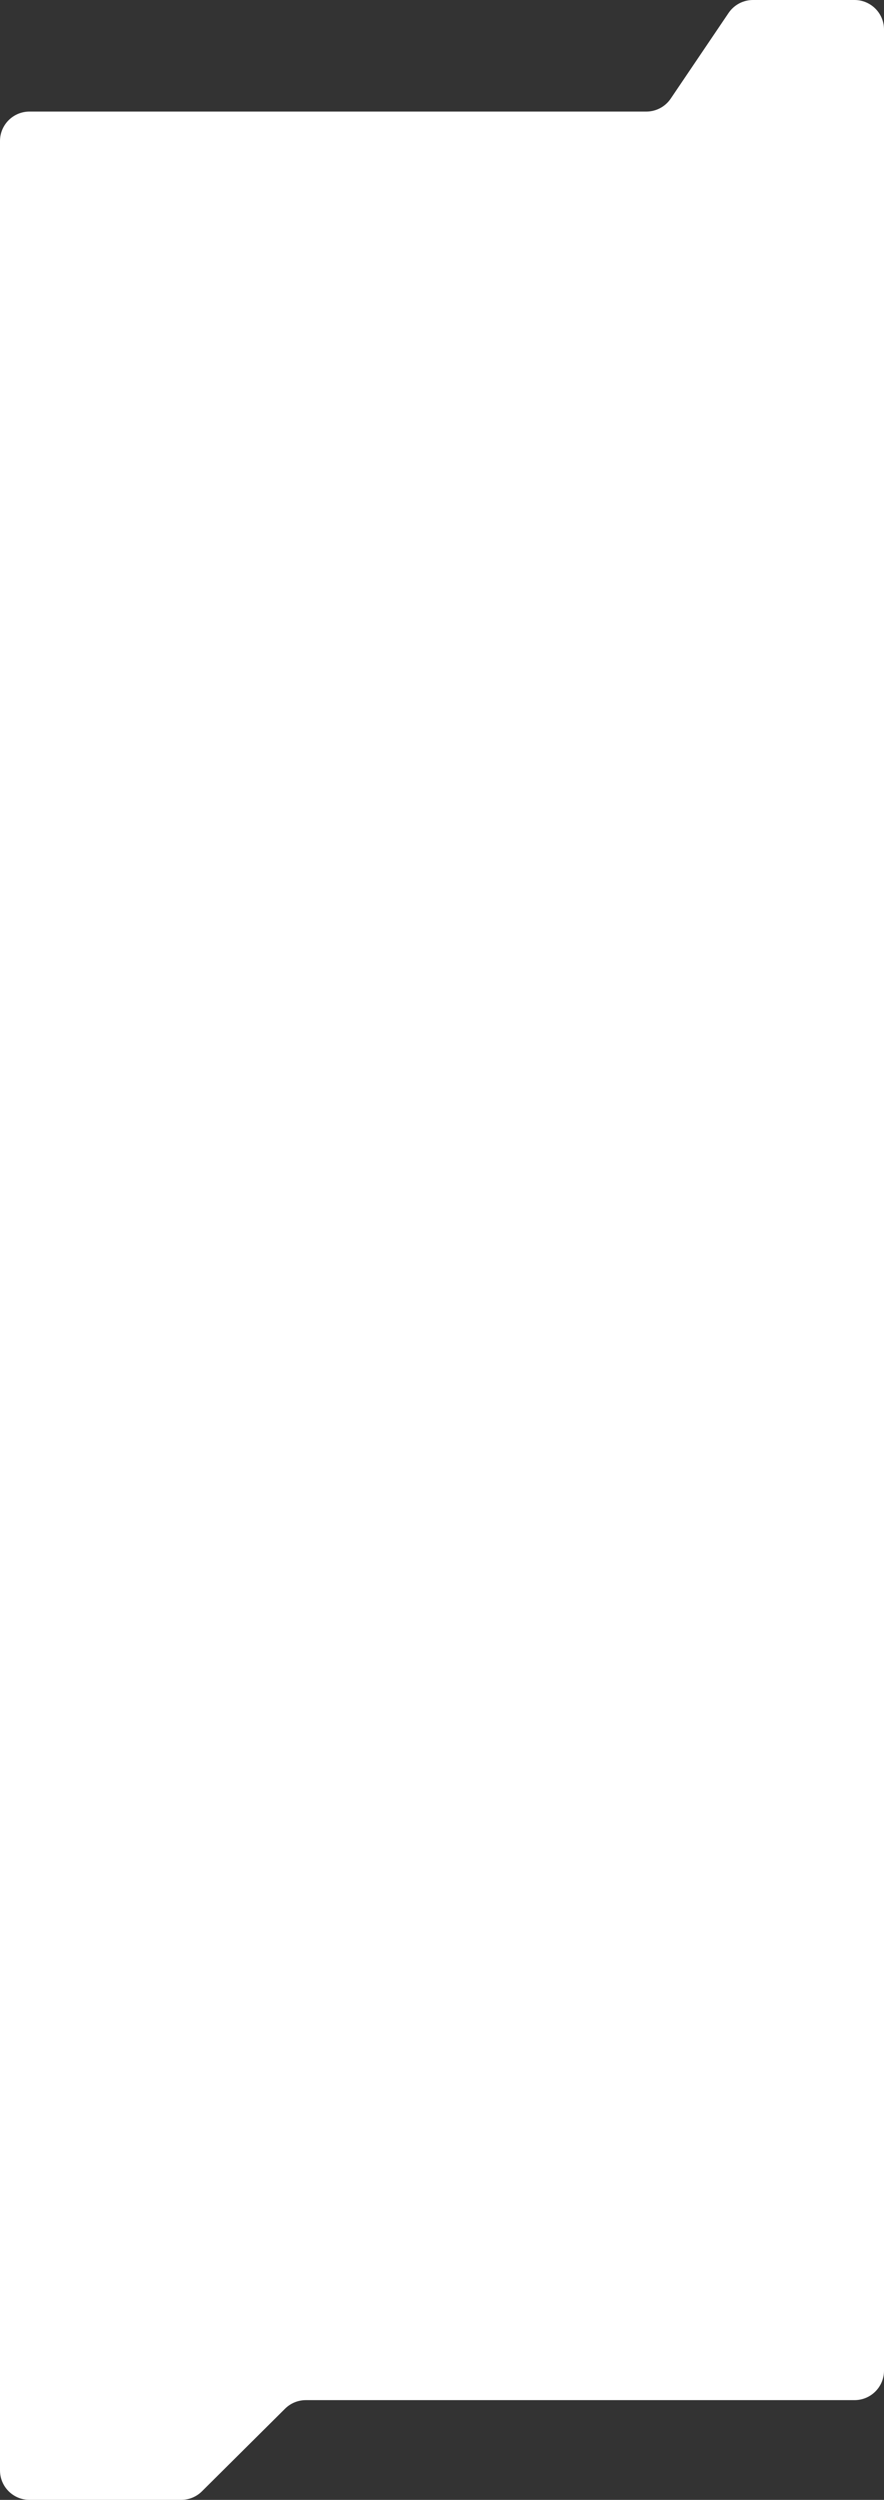 <?xml version="1.0" encoding="UTF-8"?> <svg xmlns="http://www.w3.org/2000/svg" width="300" height="848" viewBox="0 0 300 848" fill="none"><rect x="0" y="0" width="300" height="848" fill="#333333" stroke="none"/> <path d="M96.738 817.068L68.534 845.094C66.66 846.955 64.127 848 61.486 848H10C4.477 848 0 843.523 0 838V47.848C0 42.326 4.477 37.848 10 37.848H219.336C222.657 37.848 225.762 36.199 227.621 33.447L247.25 4.401C249.11 1.649 252.215 0 255.536 0H290C295.523 0 300 4.477 300 10V804.162C300 809.685 295.523 814.162 290 814.162H103.787C101.146 814.162 98.612 815.207 96.738 817.068Z" fill="white"></path> </svg> 